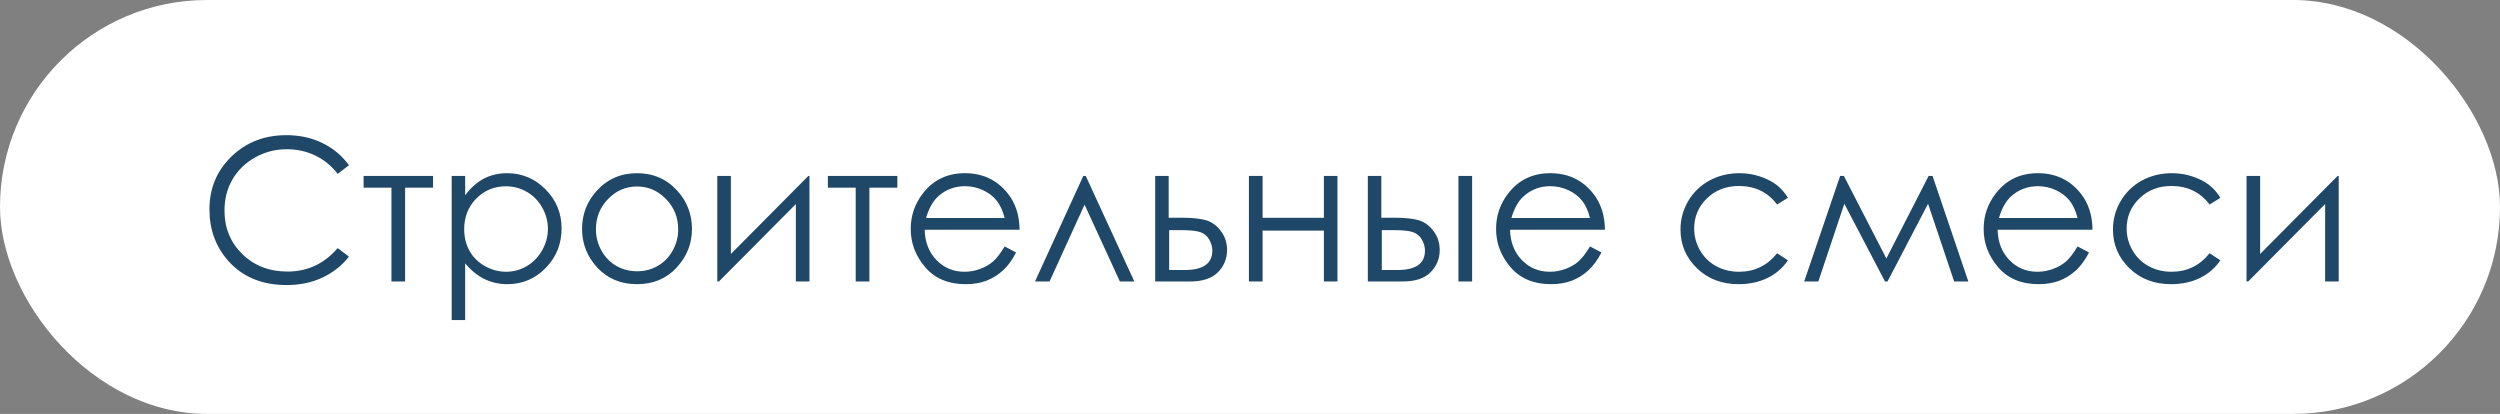 <?xml version="1.0" encoding="UTF-8"?> <svg xmlns="http://www.w3.org/2000/svg" width="151" height="25" viewBox="0 0 151 25" fill="none"><rect x="0" y="0" width="151" height="25" fill="#808080" stroke="none"/><rect width="151" height="25" rx="12.5" fill="white"></rect><path d="M21.076 9.98L20.396 10.502C20.021 10.014 19.57 9.645 19.043 9.395C18.52 9.141 17.943 9.014 17.314 9.014C16.627 9.014 15.99 9.18 15.404 9.512C14.818 9.84 14.363 10.283 14.039 10.842C13.719 11.396 13.559 12.021 13.559 12.717C13.559 13.768 13.918 14.645 14.637 15.348C15.359 16.051 16.27 16.402 17.367 16.402C18.574 16.402 19.584 15.93 20.396 14.984L21.076 15.5C20.646 16.047 20.109 16.471 19.465 16.771C18.824 17.068 18.107 17.217 17.314 17.217C15.807 17.217 14.617 16.715 13.746 15.711C13.016 14.863 12.65 13.84 12.65 12.641C12.65 11.379 13.092 10.318 13.975 9.459C14.861 8.596 15.971 8.164 17.303 8.164C18.107 8.164 18.834 8.324 19.482 8.645C20.131 8.961 20.662 9.406 21.076 9.98ZM21.961 10.625H26.156V11.334H24.469V17H23.643V11.334H21.961V10.625ZM27.281 10.625H28.096V11.797C28.42 11.352 28.793 11.018 29.215 10.795C29.637 10.572 30.107 10.461 30.627 10.461C31.533 10.461 32.309 10.787 32.953 11.44C33.598 12.092 33.92 12.877 33.92 13.795C33.92 14.732 33.6 15.529 32.959 16.186C32.322 16.838 31.553 17.164 30.65 17.164C30.143 17.164 29.676 17.059 29.25 16.848C28.824 16.637 28.439 16.322 28.096 15.904V19.332H27.281V10.625ZM30.562 11.252C29.852 11.252 29.252 11.5 28.764 11.996C28.279 12.492 28.037 13.109 28.037 13.848C28.037 14.332 28.145 14.768 28.359 15.154C28.578 15.541 28.889 15.848 29.291 16.074C29.697 16.301 30.125 16.414 30.574 16.414C31.016 16.414 31.43 16.301 31.816 16.074C32.207 15.844 32.518 15.523 32.748 15.113C32.978 14.703 33.094 14.273 33.094 13.824C33.094 13.371 32.978 12.941 32.748 12.535C32.522 12.129 32.215 11.815 31.828 11.592C31.441 11.365 31.02 11.252 30.562 11.252ZM38.478 10.461C39.459 10.461 40.272 10.816 40.916 11.527C41.502 12.176 41.795 12.943 41.795 13.83C41.795 14.721 41.484 15.5 40.863 16.168C40.246 16.832 39.451 17.164 38.478 17.164C37.502 17.164 36.703 16.832 36.082 16.168C35.465 15.5 35.156 14.721 35.156 13.83C35.156 12.947 35.449 12.182 36.035 11.533C36.68 10.818 37.494 10.461 38.478 10.461ZM38.478 11.264C37.799 11.264 37.215 11.516 36.727 12.02C36.238 12.523 35.994 13.133 35.994 13.848C35.994 14.309 36.105 14.738 36.328 15.137C36.551 15.535 36.852 15.844 37.23 16.062C37.609 16.277 38.025 16.385 38.478 16.385C38.932 16.385 39.348 16.277 39.727 16.062C40.105 15.844 40.406 15.535 40.629 15.137C40.852 14.738 40.963 14.309 40.963 13.848C40.963 13.133 40.717 12.523 40.225 12.02C39.736 11.516 39.154 11.264 38.478 11.264ZM44.145 10.625V15.342L48.826 10.625H48.891V17H48.07V12.324L43.424 17H43.324V10.625H44.145ZM50.004 10.625H54.199V11.334H52.512V17H51.685V11.334H50.004V10.625ZM60.68 14.885L61.371 15.248C61.145 15.693 60.883 16.053 60.586 16.326C60.289 16.6 59.955 16.809 59.584 16.953C59.213 17.094 58.793 17.164 58.324 17.164C57.285 17.164 56.473 16.824 55.887 16.145C55.301 15.461 55.008 14.69 55.008 13.83C55.008 13.021 55.256 12.301 55.752 11.668C56.381 10.863 57.223 10.461 58.277 10.461C59.363 10.461 60.23 10.873 60.879 11.697C61.34 12.279 61.574 13.006 61.582 13.877H55.852C55.867 14.619 56.103 15.229 56.56 15.705C57.018 16.178 57.582 16.414 58.254 16.414C58.578 16.414 58.893 16.357 59.197 16.244C59.506 16.131 59.768 15.98 59.982 15.793C60.197 15.605 60.43 15.303 60.68 14.885ZM60.68 13.168C60.57 12.73 60.41 12.381 60.199 12.119C59.992 11.857 59.717 11.646 59.373 11.486C59.029 11.326 58.668 11.246 58.289 11.246C57.664 11.246 57.127 11.447 56.678 11.85C56.35 12.143 56.102 12.582 55.934 13.168H60.68ZM68.514 17H67.641L65.508 12.359L63.393 17H62.514L65.432 10.625H65.578L68.514 17ZM70.588 13.15H71.367C71.988 13.15 72.475 13.199 72.826 13.297C73.178 13.395 73.481 13.611 73.734 13.947C73.988 14.279 74.115 14.662 74.115 15.096C74.115 15.619 73.932 16.068 73.564 16.443C73.197 16.814 72.641 17 71.894 17H69.773V10.625H70.588V13.15ZM70.617 13.9V16.309H71.561C72.67 16.309 73.225 15.918 73.225 15.137C73.225 14.914 73.164 14.695 73.043 14.48C72.926 14.266 72.752 14.115 72.522 14.029C72.295 13.943 71.893 13.9 71.314 13.9H70.617ZM79.963 13.93H76.26V17H75.434V10.625H76.26V13.156H79.963V10.625H80.783V17H79.963V13.93ZM83.432 13.15H84.211C84.832 13.15 85.318 13.199 85.67 13.297C86.022 13.395 86.324 13.611 86.578 13.947C86.832 14.279 86.959 14.662 86.959 15.096C86.959 15.619 86.775 16.068 86.408 16.443C86.041 16.814 85.484 17 84.738 17H82.617V10.625H83.432V13.15ZM83.461 13.9V16.309H84.404C85.514 16.309 86.068 15.918 86.068 15.137C86.068 14.914 86.008 14.695 85.887 14.48C85.769 14.266 85.596 14.115 85.365 14.029C85.139 13.943 84.736 13.9 84.158 13.9H83.461ZM88.09 10.625H88.916V17H88.09V10.625ZM96.035 14.885L96.727 15.248C96.5 15.693 96.238 16.053 95.941 16.326C95.644 16.6 95.311 16.809 94.939 16.953C94.568 17.094 94.148 17.164 93.68 17.164C92.641 17.164 91.828 16.824 91.242 16.145C90.656 15.461 90.363 14.69 90.363 13.83C90.363 13.021 90.611 12.301 91.107 11.668C91.736 10.863 92.578 10.461 93.633 10.461C94.719 10.461 95.586 10.873 96.234 11.697C96.695 12.279 96.93 13.006 96.938 13.877H91.207C91.223 14.619 91.459 15.229 91.916 15.705C92.373 16.178 92.938 16.414 93.609 16.414C93.934 16.414 94.248 16.357 94.553 16.244C94.861 16.131 95.123 15.98 95.338 15.793C95.553 15.605 95.785 15.303 96.035 14.885ZM96.035 13.168C95.926 12.73 95.766 12.381 95.555 12.119C95.348 11.857 95.072 11.646 94.728 11.486C94.385 11.326 94.023 11.246 93.644 11.246C93.019 11.246 92.482 11.447 92.033 11.85C91.705 12.143 91.457 12.582 91.289 13.168H96.035ZM107.988 11.949L107.338 12.354C106.775 11.607 106.008 11.234 105.035 11.234C104.258 11.234 103.611 11.484 103.096 11.984C102.584 12.484 102.328 13.092 102.328 13.807C102.328 14.271 102.445 14.709 102.68 15.119C102.918 15.529 103.242 15.848 103.652 16.074C104.066 16.301 104.529 16.414 105.041 16.414C105.979 16.414 106.744 16.041 107.338 15.295L107.988 15.723C107.684 16.18 107.273 16.535 106.758 16.789C106.246 17.039 105.662 17.164 105.006 17.164C103.998 17.164 103.162 16.844 102.498 16.203C101.834 15.562 101.502 14.783 101.502 13.865C101.502 13.248 101.656 12.676 101.965 12.148C102.277 11.617 102.705 11.203 103.248 10.906C103.791 10.609 104.398 10.461 105.07 10.461C105.492 10.461 105.898 10.525 106.289 10.654C106.684 10.783 107.018 10.951 107.291 11.158C107.564 11.365 107.797 11.629 107.988 11.949ZM116.49 10.625H116.725L118.887 17H118.031L116.455 12.307L114.006 17H113.854L111.398 12.307L109.828 17H108.973L111.146 10.625H111.369L113.936 15.611L116.49 10.625ZM125.484 14.885L126.176 15.248C125.949 15.693 125.688 16.053 125.391 16.326C125.094 16.6 124.76 16.809 124.389 16.953C124.018 17.094 123.598 17.164 123.129 17.164C122.09 17.164 121.277 16.824 120.691 16.145C120.105 15.461 119.812 14.69 119.812 13.83C119.812 13.021 120.061 12.301 120.557 11.668C121.186 10.863 122.027 10.461 123.082 10.461C124.168 10.461 125.035 10.873 125.684 11.697C126.145 12.279 126.379 13.006 126.387 13.877H120.656C120.672 14.619 120.908 15.229 121.365 15.705C121.822 16.178 122.387 16.414 123.059 16.414C123.383 16.414 123.697 16.357 124.002 16.244C124.311 16.131 124.572 15.98 124.787 15.793C125.002 15.605 125.234 15.303 125.484 14.885ZM125.484 13.168C125.375 12.73 125.215 12.381 125.004 12.119C124.797 11.857 124.521 11.646 124.178 11.486C123.834 11.326 123.473 11.246 123.094 11.246C122.469 11.246 121.932 11.447 121.482 11.85C121.154 12.143 120.906 12.582 120.738 13.168H125.484ZM134.109 11.949L133.459 12.354C132.896 11.607 132.129 11.234 131.156 11.234C130.379 11.234 129.732 11.484 129.217 11.984C128.705 12.484 128.449 13.092 128.449 13.807C128.449 14.271 128.566 14.709 128.801 15.119C129.039 15.529 129.363 15.848 129.773 16.074C130.188 16.301 130.65 16.414 131.162 16.414C132.1 16.414 132.865 16.041 133.459 15.295L134.109 15.723C133.805 16.18 133.395 16.535 132.879 16.789C132.367 17.039 131.783 17.164 131.127 17.164C130.119 17.164 129.283 16.844 128.619 16.203C127.955 15.562 127.623 14.783 127.623 13.865C127.623 13.248 127.777 12.676 128.086 12.148C128.398 11.617 128.826 11.203 129.369 10.906C129.912 10.609 130.52 10.461 131.191 10.461C131.613 10.461 132.02 10.525 132.41 10.654C132.805 10.783 133.139 10.951 133.412 11.158C133.686 11.365 133.918 11.629 134.109 11.949ZM136.512 10.625V15.342L141.193 10.625H141.258V17H140.438V12.324L135.791 17H135.691V10.625H136.512Z" fill="#1F4767"></path></svg> 